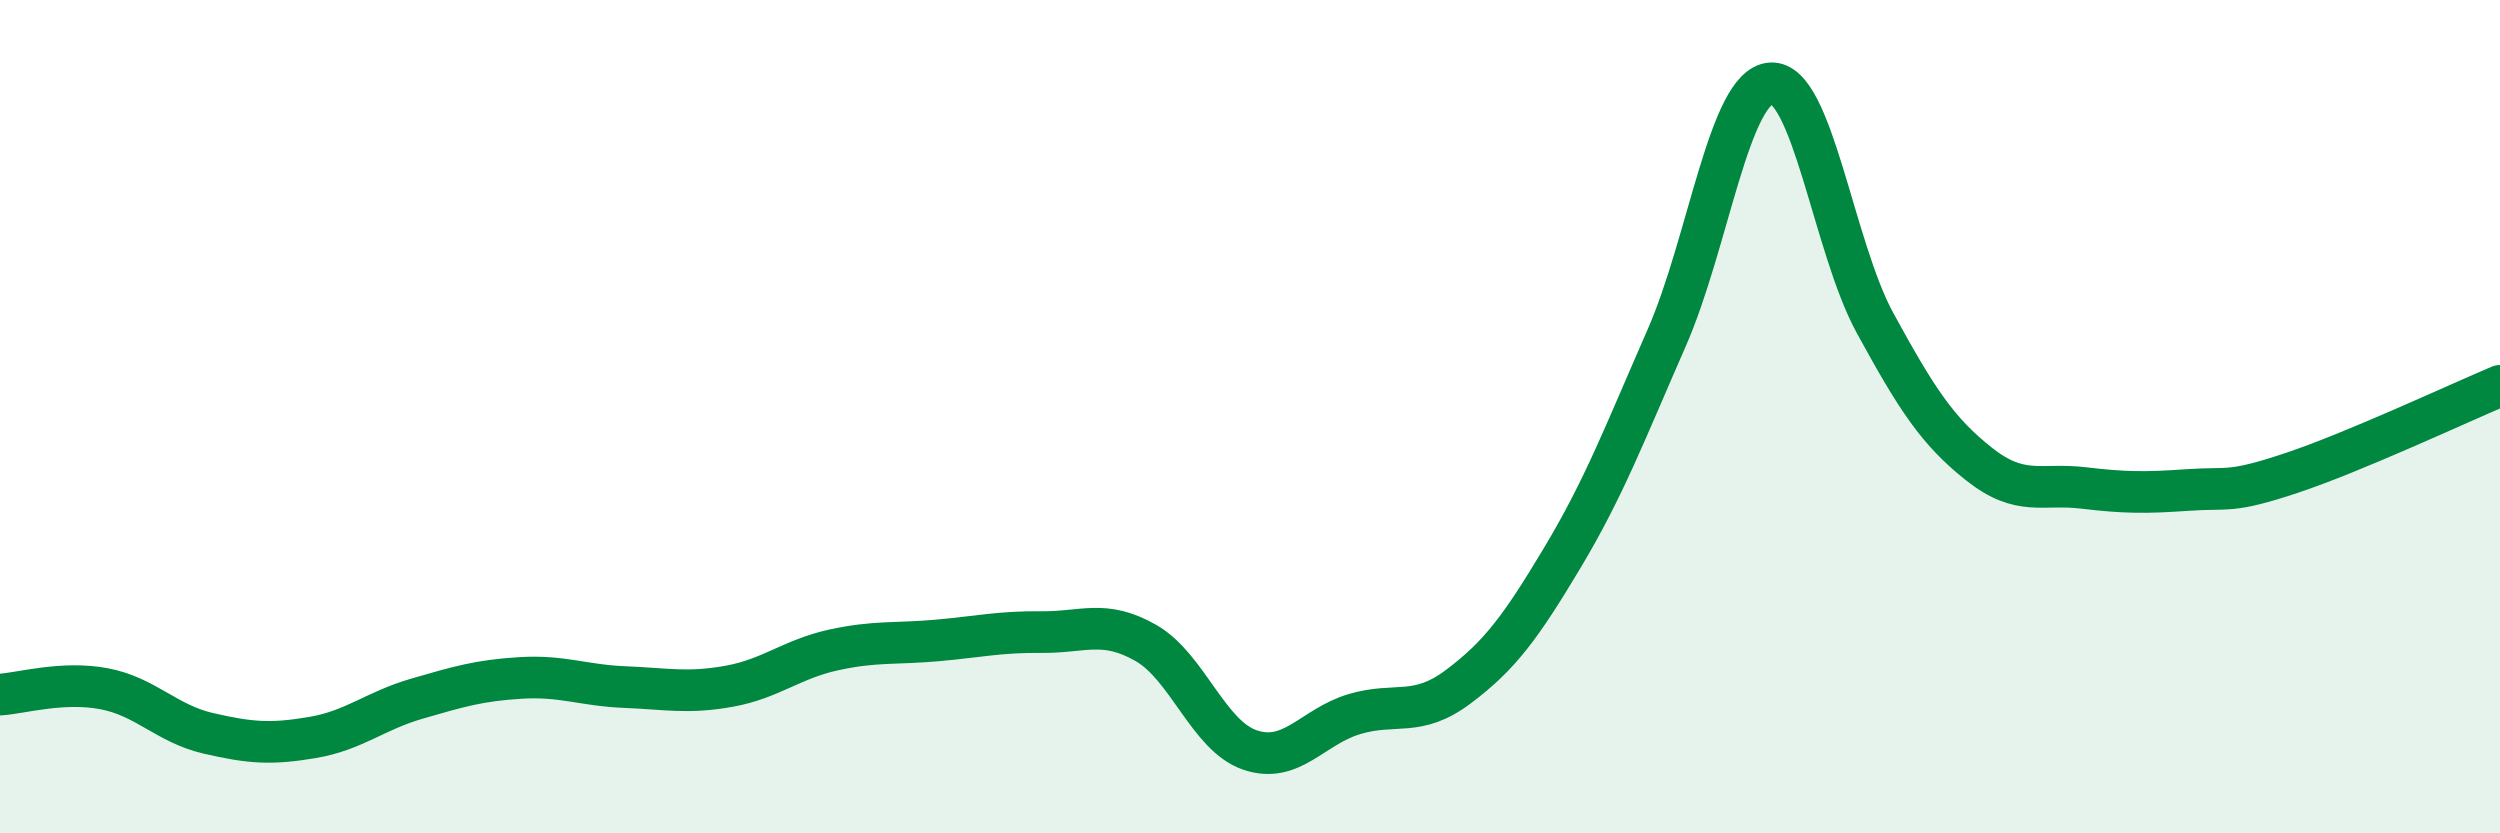 
    <svg width="60" height="20" viewBox="0 0 60 20" xmlns="http://www.w3.org/2000/svg">
      <path
        d="M 0,16.67 C 0.5,16.64 1.5,16.34 2.5,16.53 C 3.5,16.72 4,17.37 5,17.6 C 6,17.83 6.5,17.87 7.5,17.7 C 8.5,17.53 9,17.06 10,16.77 C 11,16.48 11.5,16.33 12.5,16.27 C 13.5,16.21 14,16.45 15,16.49 C 16,16.53 16.5,16.65 17.5,16.47 C 18.5,16.29 19,15.82 20,15.6 C 21,15.38 21.5,15.46 22.5,15.37 C 23.5,15.28 24,15.16 25,15.17 C 26,15.18 26.5,14.86 27.5,15.43 C 28.5,16 29,17.66 30,18 C 31,18.34 31.5,17.44 32.5,17.14 C 33.5,16.84 34,17.23 35,16.48 C 36,15.73 36.5,15.05 37.5,13.38 C 38.5,11.71 39,10.39 40,8.11 C 41,5.83 41.5,2.07 42.5,2 C 43.5,1.93 44,5.92 45,7.75 C 46,9.58 46.5,10.35 47.5,11.14 C 48.5,11.93 49,11.59 50,11.71 C 51,11.83 51.5,11.83 52.5,11.76 C 53.5,11.69 53.5,11.85 55,11.35 C 56.5,10.85 59,9.68 60,9.26L60 20L0 20Z"
        fill="#008740"
        opacity="0.1"
        stroke-linecap="round"
        stroke-linejoin="round"
      />
      <path
        d="M 0,16.67 C 0.5,16.64 1.5,16.34 2.5,16.53 C 3.5,16.72 4,17.37 5,17.6 C 6,17.83 6.5,17.87 7.5,17.7 C 8.5,17.53 9,17.06 10,16.77 C 11,16.48 11.5,16.33 12.5,16.27 C 13.5,16.21 14,16.45 15,16.49 C 16,16.53 16.5,16.65 17.5,16.47 C 18.5,16.29 19,15.82 20,15.6 C 21,15.38 21.5,15.46 22.5,15.37 C 23.5,15.28 24,15.16 25,15.17 C 26,15.18 26.5,14.86 27.5,15.43 C 28.5,16 29,17.66 30,18 C 31,18.34 31.5,17.44 32.5,17.14 C 33.5,16.84 34,17.23 35,16.48 C 36,15.73 36.5,15.05 37.5,13.38 C 38.5,11.71 39,10.39 40,8.11 C 41,5.83 41.5,2.07 42.5,2 C 43.5,1.93 44,5.92 45,7.75 C 46,9.58 46.5,10.35 47.5,11.14 C 48.5,11.93 49,11.59 50,11.71 C 51,11.83 51.5,11.83 52.5,11.76 C 53.5,11.69 53.5,11.85 55,11.35 C 56.5,10.85 59,9.68 60,9.26"
        stroke="#008740"
        stroke-width="1"
        fill="none"
        stroke-linecap="round"
        stroke-linejoin="round"
      />
    </svg>
  